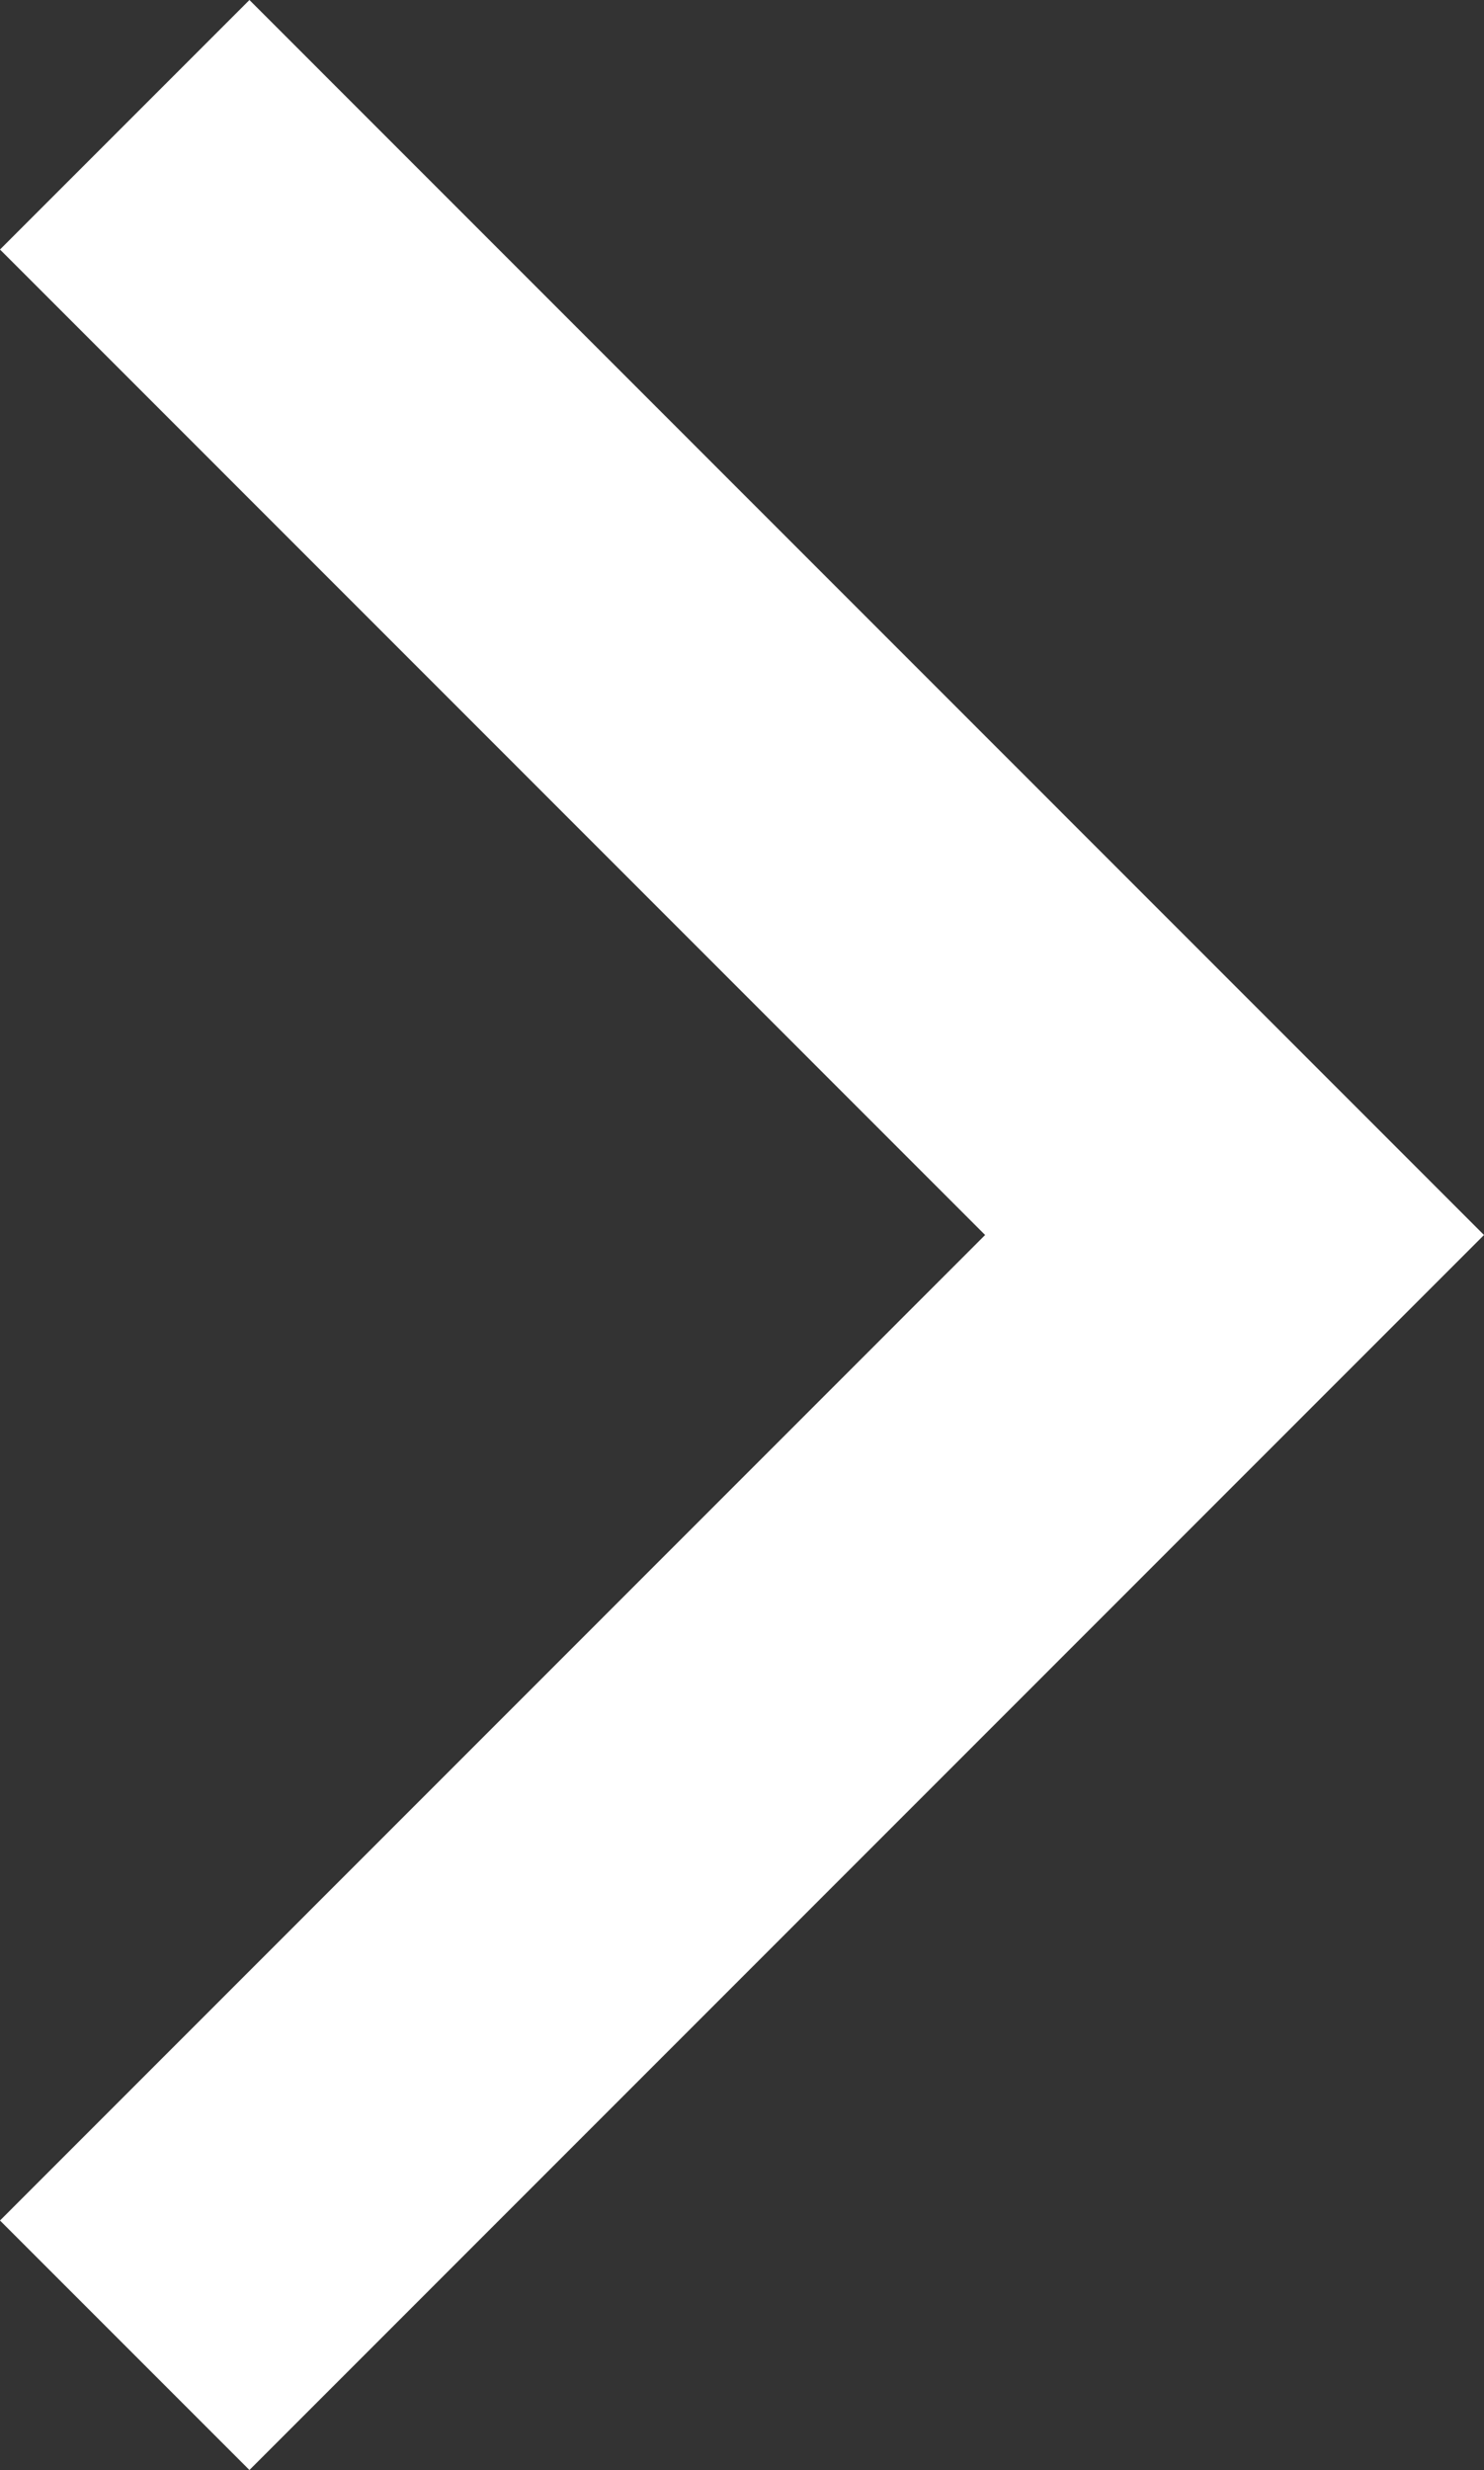 <svg xmlns="http://www.w3.org/2000/svg" width="22.31" height="37.124" viewBox="0 0 22.31 37.124">
  <rect x="0" y="0" width="22.31" height="37.124" fill="#333333" stroke="none"/>
  <defs>
    <style>
      .cls-1 {
        fill: #fff;
        fill-rule: evenodd;
      }
    </style>
  </defs>
  <path id="arr_white.svg" class="cls-1" d="M1407.25,784.062l-3.75-3.75,14.81-14.812-14.81-14.812,3.75-3.75,18.56,18.562Z" transform="translate(-1403.5 -746.938)"/>
</svg>
